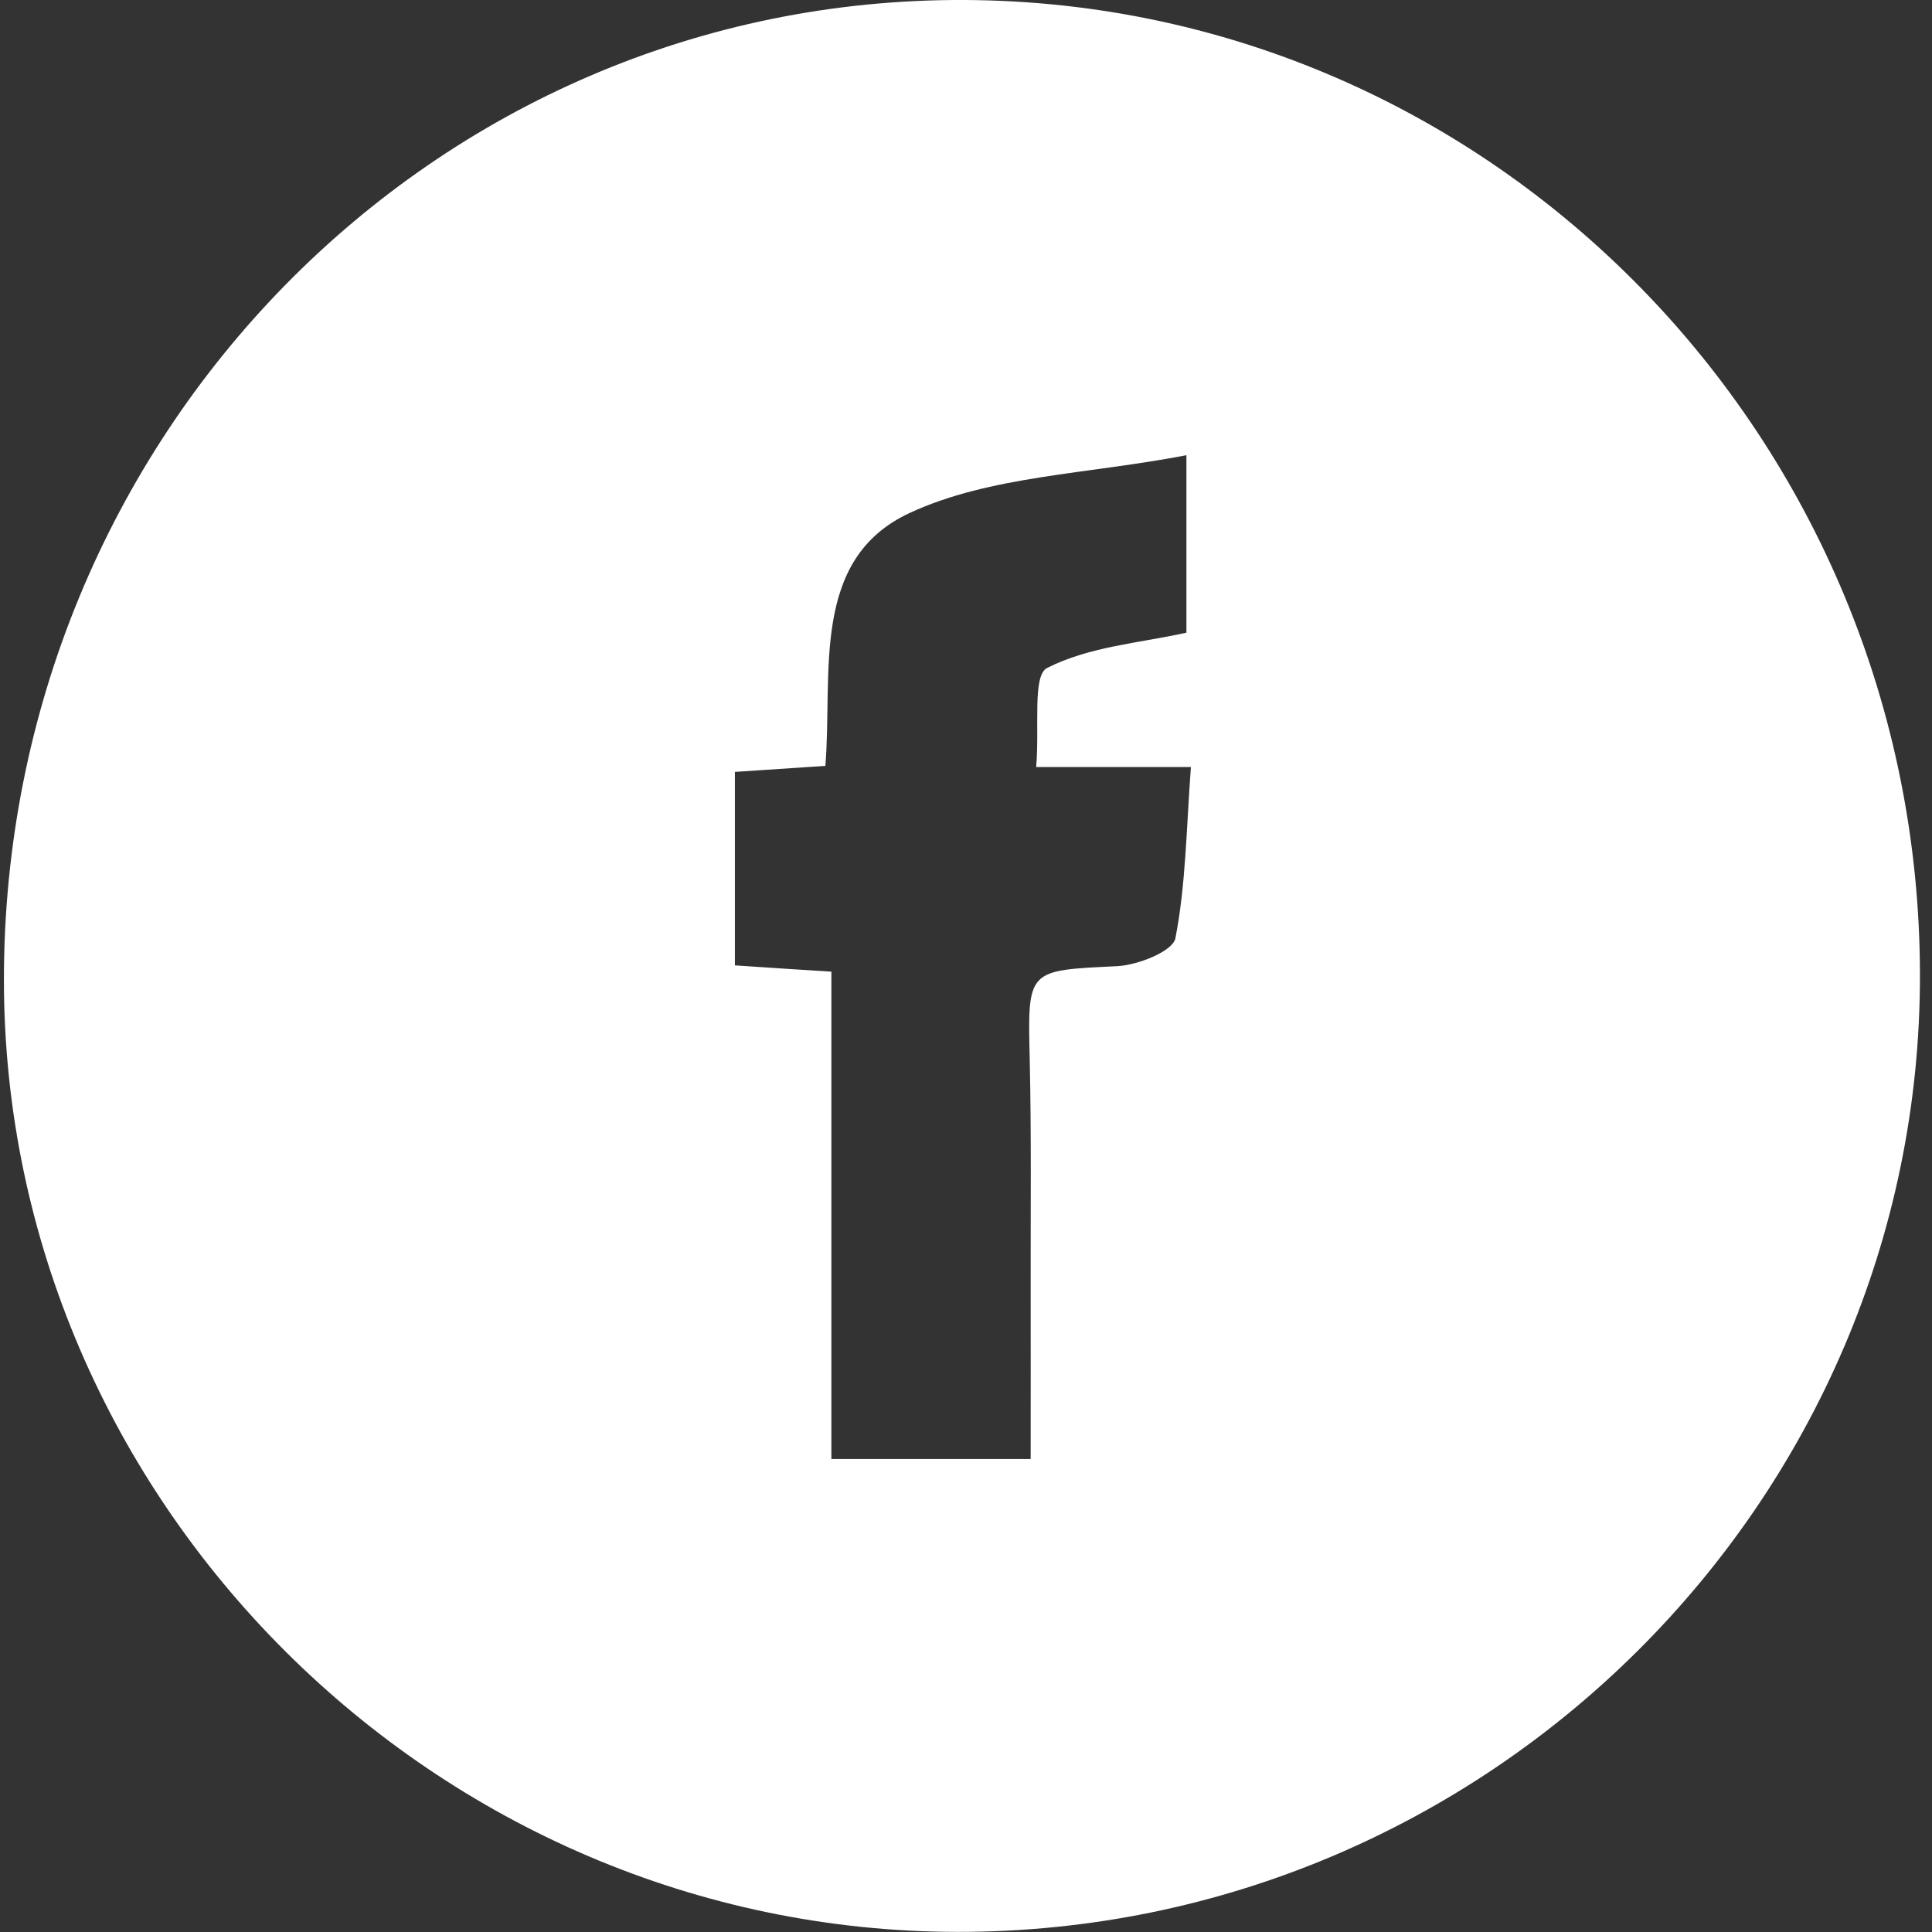 <svg width="34" height="34" viewBox="0 0 34 34" fill="none" xmlns="http://www.w3.org/2000/svg">
<rect x="0" y="0" width="34" height="34" fill="#333333" stroke="none"/>
<path d="M16.854 33.998C7.67 33.991 0.073 26.414 0.069 17.252C0.062 7.677 7.634 -0.045 16.983 0C26.266 0.046 33.775 7.709 33.788 17.148C33.802 26.414 26.176 34.005 16.854 33.998ZM14.631 17.1C14.631 20.003 14.631 22.821 14.631 25.676C15.843 25.676 16.938 25.676 18.138 25.676C18.138 24.595 18.14 23.614 18.138 22.635C18.136 21.311 18.151 19.987 18.122 18.665C18.084 17.05 18.068 17.08 19.663 17.003C20.025 16.984 20.64 16.741 20.685 16.512C20.868 15.572 20.877 14.597 20.958 13.498C20.014 13.498 19.174 13.498 18.235 13.498C18.296 12.803 18.165 11.89 18.426 11.756C19.167 11.377 20.068 11.315 20.879 11.134C20.879 10.207 20.879 9.287 20.879 8.011C19.138 8.347 17.426 8.37 16.007 9.028C14.251 9.844 14.658 11.858 14.525 13.478C13.953 13.516 13.474 13.548 12.933 13.584C12.933 14.743 12.933 15.858 12.933 16.989C13.498 17.027 14.01 17.061 14.631 17.1Z" fill="white"/>
</svg>
